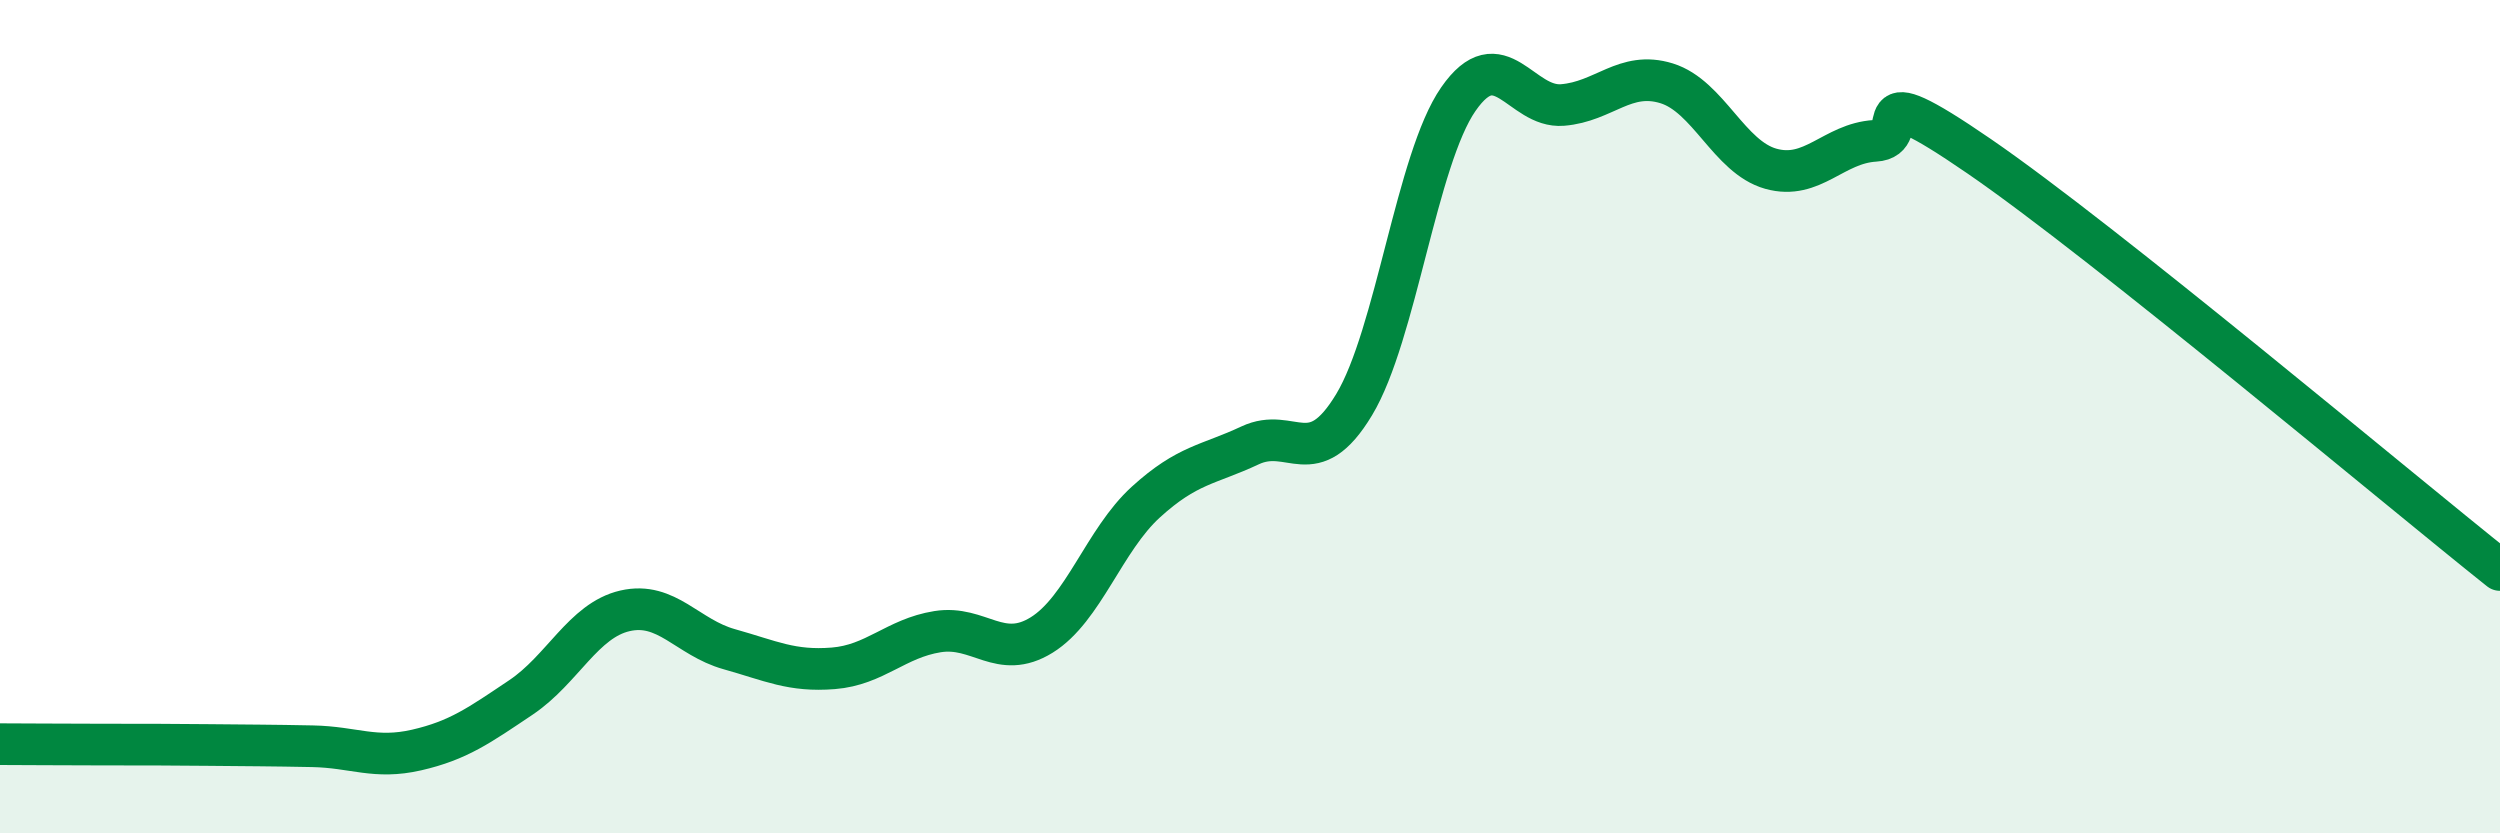 
    <svg width="60" height="20" viewBox="0 0 60 20" xmlns="http://www.w3.org/2000/svg">
      <path
        d="M 0,17.86 C 0.5,17.86 1.5,17.87 2.5,17.87 C 3.5,17.87 4,17.87 5,17.88 C 6,17.89 6.5,17.89 7.5,17.91 C 8.5,17.93 9,18.23 10,18 C 11,17.77 11.5,17.41 12.5,16.74 C 13.5,16.07 14,14.89 15,14.66 C 16,14.43 16.5,15.3 17.5,15.58 C 18.5,15.86 19,16.12 20,16.04 C 21,15.96 21.5,15.32 22.5,15.16 C 23.5,15 24,15.86 25,15.24 C 26,14.62 26.5,12.96 27.5,12.05 C 28.5,11.14 29,11.16 30,10.69 C 31,10.22 31.5,11.37 32.5,9.71 C 33.5,8.05 34,3.82 35,2.38 C 36,0.94 36.5,2.6 37.5,2.52 C 38.5,2.44 39,1.69 40,2 C 41,2.31 41.5,3.77 42.5,4.05 C 43.5,4.33 44,3.44 45,3.38 C 46,3.32 44.5,1.69 47.5,3.75 C 50.5,5.81 57.5,11.69 60,13.68L60 20L0 20Z"
        fill="#008740"
        opacity="0.1"
        stroke-linecap="round"
        stroke-linejoin="round"
      />
      <path
        d="M 0,17.86 C 0.5,17.86 1.5,17.87 2.5,17.87 C 3.5,17.87 4,17.87 5,17.88 C 6,17.89 6.5,17.89 7.5,17.91 C 8.5,17.93 9,18.23 10,18 C 11,17.77 11.5,17.41 12.5,16.74 C 13.5,16.07 14,14.89 15,14.66 C 16,14.43 16.5,15.3 17.5,15.58 C 18.5,15.86 19,16.12 20,16.04 C 21,15.96 21.5,15.32 22.5,15.16 C 23.5,15 24,15.86 25,15.24 C 26,14.62 26.5,12.96 27.5,12.05 C 28.5,11.14 29,11.16 30,10.69 C 31,10.22 31.5,11.37 32.5,9.71 C 33.5,8.05 34,3.82 35,2.38 C 36,0.94 36.5,2.6 37.5,2.52 C 38.5,2.44 39,1.69 40,2 C 41,2.31 41.5,3.77 42.5,4.05 C 43.5,4.33 44,3.44 45,3.38 C 46,3.32 44.5,1.69 47.5,3.75 C 50.5,5.81 57.5,11.69 60,13.68"
        stroke="#008740"
        stroke-width="1"
        fill="none"
        stroke-linecap="round"
        stroke-linejoin="round"
      />
    </svg>
  